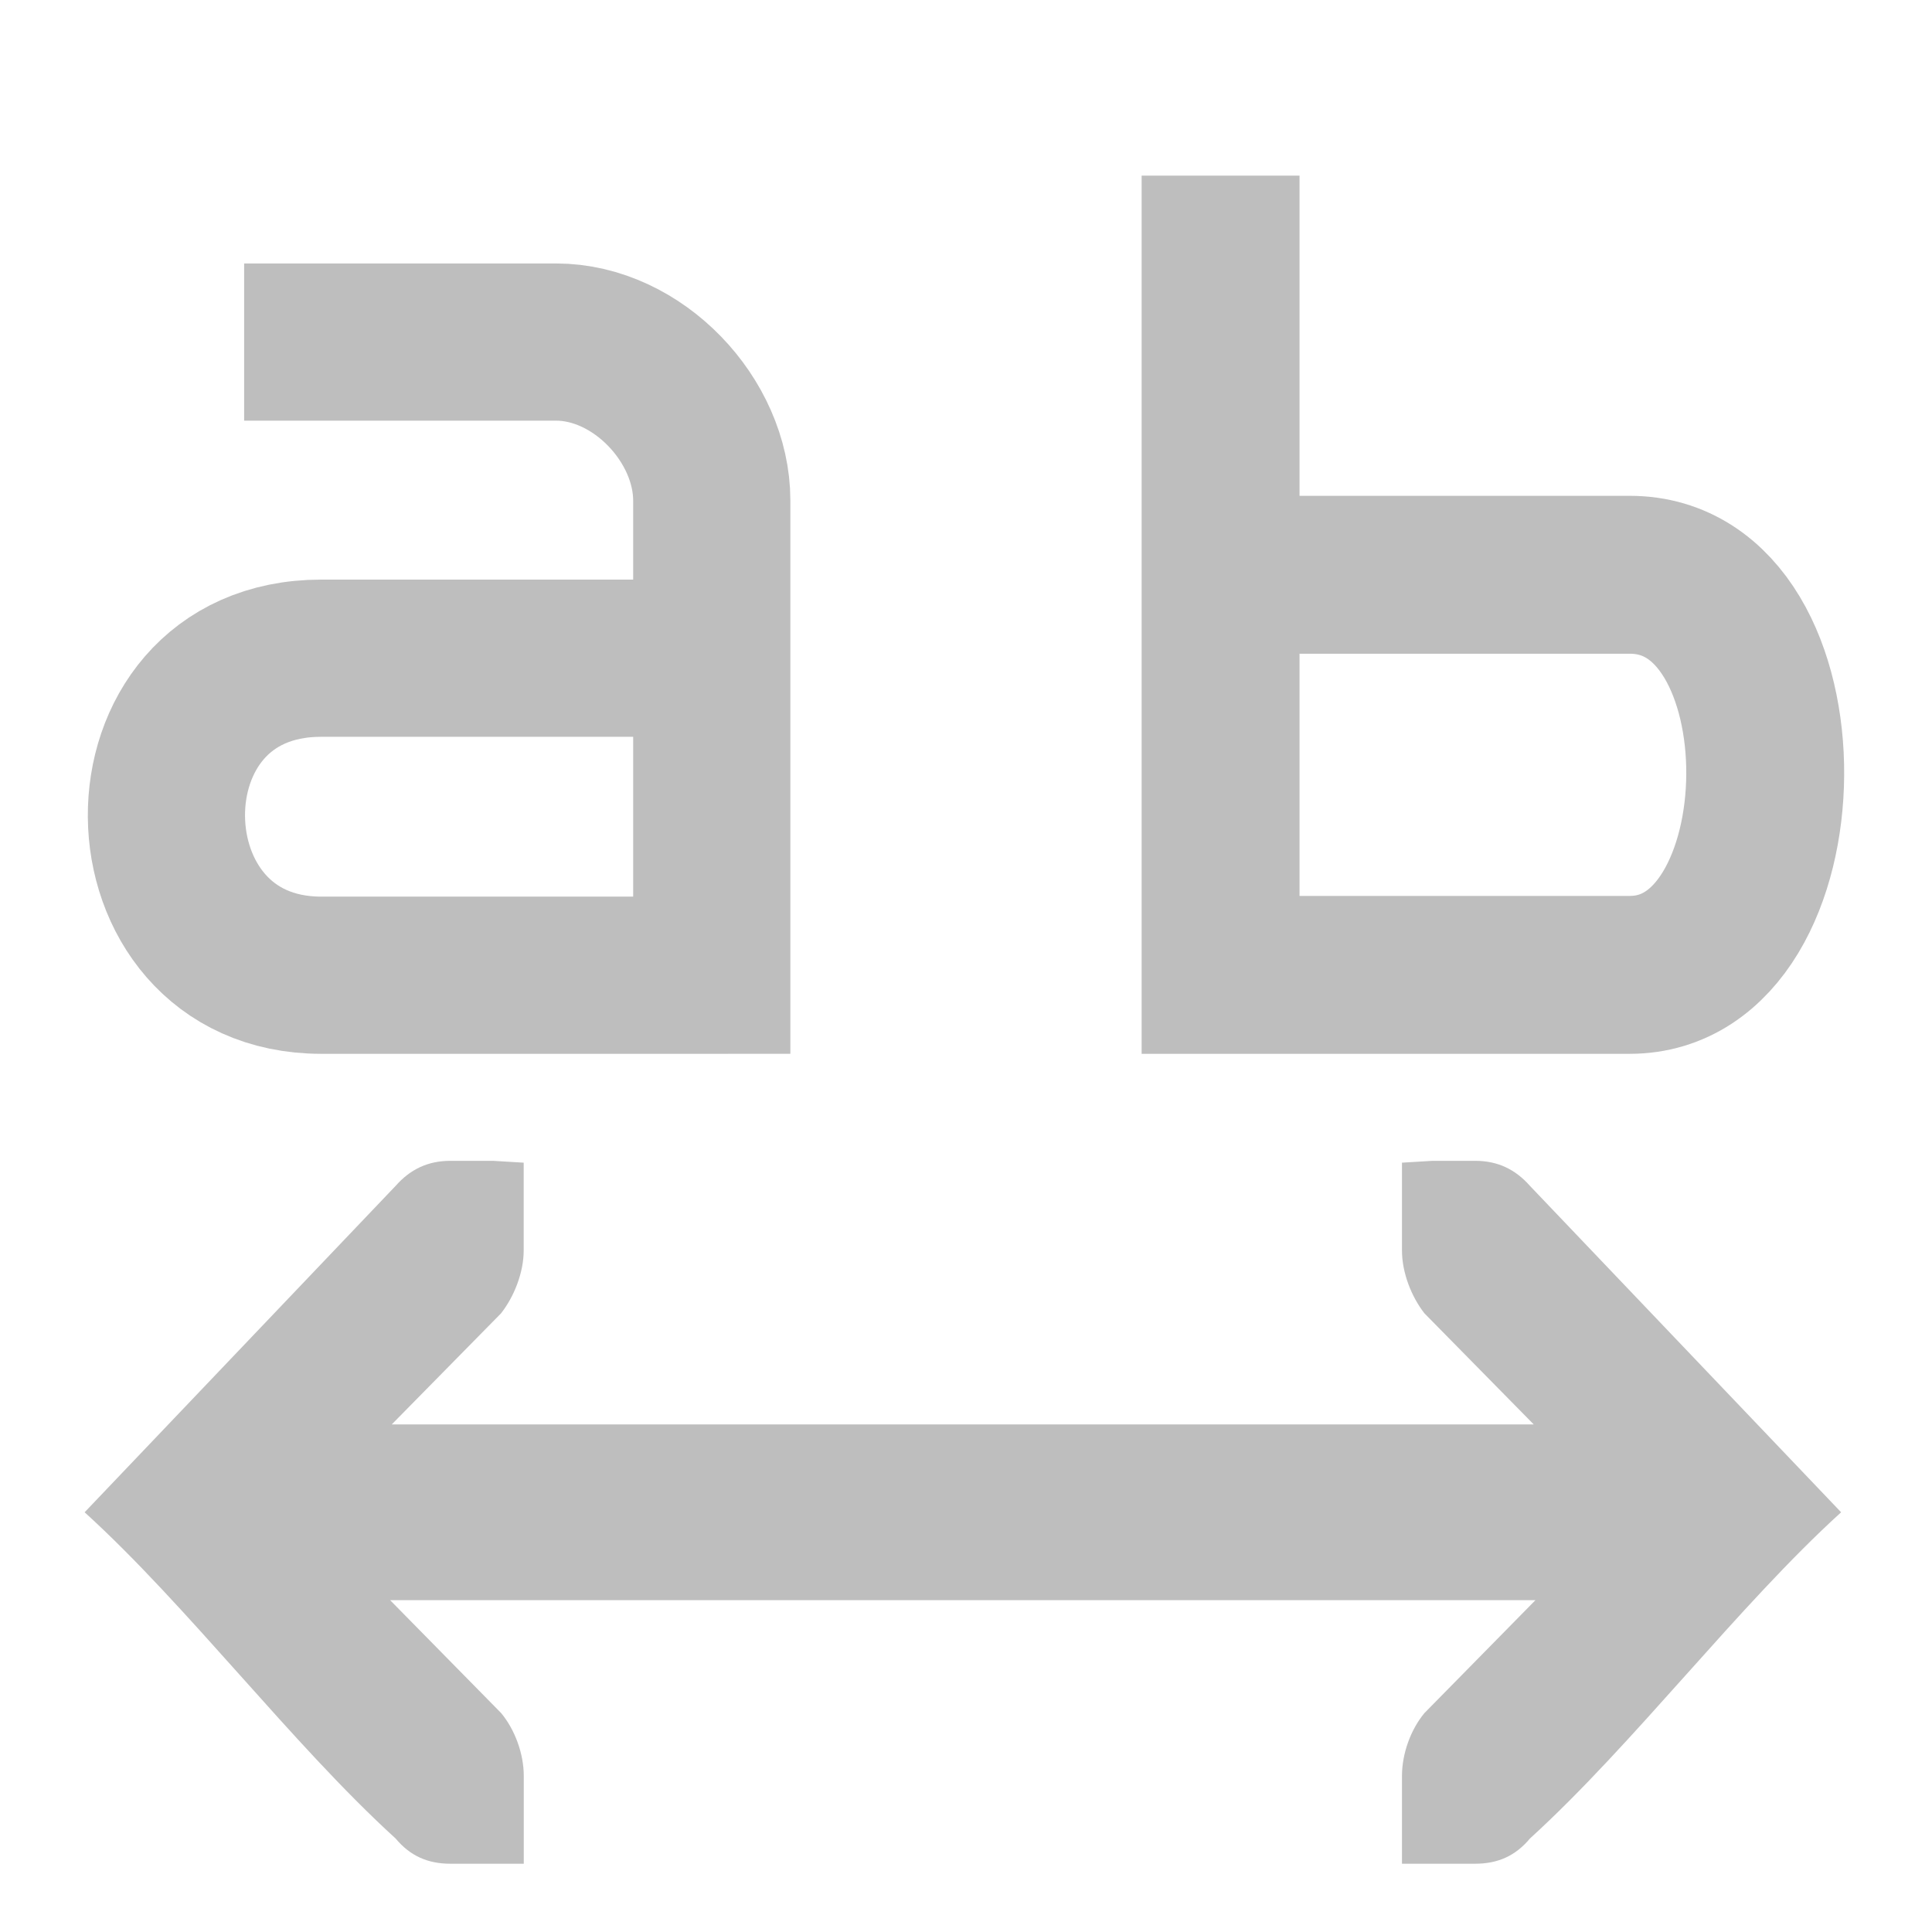 <?xml version="1.0" encoding="UTF-8" standalone="no"?>
<svg
   xmlns:osb="http://www.openswatchbook.org/uri/2009/osb"
   xmlns:dc="http://purl.org/dc/elements/1.1/"
   xmlns:cc="http://creativecommons.org/ns#"
   xmlns:rdf="http://www.w3.org/1999/02/22-rdf-syntax-ns#"
   xmlns:svg="http://www.w3.org/2000/svg"
   xmlns="http://www.w3.org/2000/svg"
   xmlns:xlink="http://www.w3.org/1999/xlink"
   xmlns:sodipodi="http://sodipodi.sourceforge.net/DTD/sodipodi-0.dtd"
   xmlns:inkscape="http://www.inkscape.org/namespaces/inkscape"
   viewBox="0 0 22 22"
   id="svg7384"
   height="22"
   width="22"
   version="1.1"
   inkscape:version="0.92pre1 unknown"
   sodipodi:docname="gimp-letter-spacing.svg">
  <sodipodi:namedview
     pagecolor="#ffffff"
     bordercolor="#666666"
     borderopacity="1"
     objecttolerance="10"
     gridtolerance="10"
     guidetolerance="10"
     inkscape:pageopacity="0"
     inkscape:pageshadow="2"
     inkscape:window-width="501"
     inkscape:window-height="405"
     id="namedview1510"
     showgrid="false"
     inkscape:zoom="10.727273"
     inkscape:cx="-14.12288"
     inkscape:cy="25.267536"
     inkscape:window-x="0"
     inkscape:window-y="27"
     inkscape:window-maximized="0"
     inkscape:current-layer="svg7384" />
  <defs
     id="defs7386">
    <linearGradient
       osb:paint="solid"
       id="linearGradient8074">
      <stop
         id="stop8072"
         offset="0"
         style="stop-color:#be00be;stop-opacity:1;" />
    </linearGradient>
    <linearGradient
       osb:paint="solid"
       id="linearGradient7561">
      <stop
         id="stop7558"
         offset="0"
         style="stop-color:#a5a5a5;stop-opacity:1;" />
    </linearGradient>
    <linearGradient
       osb:paint="solid"
       id="linearGradient7548">
      <stop
         id="stop7546"
         offset="0"
         style="stop-color:#ebebeb;stop-opacity:1;" />
    </linearGradient>
    <linearGradient
       osb:paint="solid"
       id="linearGradient7542">
      <stop
         id="stop7538"
         offset="0"
         style="stop-color:#c9c9c9;stop-opacity:1;" />
    </linearGradient>
    <linearGradient
       gradientTransform="matrix(0,-735328.32,170712.69,0,2464326300,577972450)"
       osb:paint="solid"
       id="linearGradient19282">
      <stop
         id="stop19284"
         offset="0"
         style="stop-color:#b4b4b4;stop-opacity:1;" />
    </linearGradient>
    <linearGradient
       gradientTransform="matrix(0.347,0,0,0.306,-154.352,-275.324)"
       osb:paint="solid"
       id="linearGradient19282-4">
      <stop
         id="stop19284-0"
         offset="0"
         style="stop-color:#bebebe;stop-opacity:1;" />
    </linearGradient>
    <linearGradient
       gradientTransform="translate(-875.051,125.793)"
       gradientUnits="userSpaceOnUse"
       y2="1047.362"
       x2="-9"
       y1="1047.362"
       x1="-21"
       id="linearGradient7501"
       xlink:href="#linearGradient19282-4" />
    <linearGradient
       gradientTransform="translate(-875.051,125.793)"
       gradientUnits="userSpaceOnUse"
       y2="1041.362"
       x2="-9"
       y1="1041.362"
       x1="-21"
       id="linearGradient7503"
       xlink:href="#linearGradient19282-4" />
    <linearGradient
       gradientTransform="translate(-875.051,125.793)"
       gradientUnits="userSpaceOnUse"
       y2="1035.362"
       x2="-9"
       y1="1035.362"
       x1="-21"
       id="linearGradient7505"
       xlink:href="#linearGradient19282-4" />
    <linearGradient
       gradientTransform="translate(875.051,125.793)"
       gradientUnits="userSpaceOnUse"
       y2="136.804"
       x2="878.475"
       y1="136.804"
       x1="872.49"
       id="linearGradient7520"
       xlink:href="#linearGradient19282-4" />
    <linearGradient
       inkscape:collect="always"
       xlink:href="#linearGradient19282-4"
       id="linearGradient7528"
       x1="874.227"
       y1="111.881"
       x2="894.227"
       y2="111.881"
       gradientUnits="userSpaceOnUse" />
    <linearGradient
       inkscape:collect="always"
       xlink:href="#linearGradient19282-4"
       id="linearGradient7540"
       x1="1"
       y1="1037.862"
       x2="9"
       y2="1037.862"
       gradientUnits="userSpaceOnUse" />
    <linearGradient
       inkscape:collect="always"
       xlink:href="#linearGradient19282-4"
       id="linearGradient7534"
       x1="13"
       y1="1037.362"
       x2="21"
       y2="1037.362"
       gradientUnits="userSpaceOnUse" />
  </defs>
  <g
     style="display:inline"
     transform="translate(-5.6701663e-7,-1030.362)"
     id="gimp-letter-spacing-22">
    <g
       inkscape:export-ydpi="89"
       inkscape:export-xdpi="89"
       inkscape:export-filename="/home/matthias/GIT/icons/exported-sifr/cmd/lc_spacing.png"
       transform="matrix(-0.889,0,0,0.667,303.498,609.029)"
       id="g18493-9-8-0"
       style="display:inline;fill:#505050">
      <path
         style="color:#000000;font-size:medium;line-height:normal;font-family:Sans;-inkscape-font-specification:Sans;text-indent:0;text-align:start;text-decoration:none;text-decoration-line:none;letter-spacing:normal;word-spacing:normal;text-transform:none;writing-mode:lr-tb;direction:ltr;baseline-shift:baseline;text-anchor:start;display:inline;overflow:visible;fill:url(#linearGradient7528);fill-opacity:1;stroke-width:0.77;enable-background:accumulate"
         d="m 878.391,107.881 c -0.257,0 -0.458,0.098 -0.623,0.285 l -3.541,3.715 c 1.174,1.066 2.358,2.636 3.541,3.713 0.165,0.198 0.366,0.287 0.623,0.287 h 0.486 0.35 v -1 c 0,-0.253 -0.102,-0.528 -0.258,-0.715 l -1.264,-1.285 h 13.041 l -1.264,1.285 c -0.156,0.187 -0.256,0.462 -0.256,0.715 v 1 h 0.348 0.486 c 0.257,0 0.458,-0.089 0.623,-0.287 1.183,-1.077 2.369,-2.647 3.543,-3.713 l -3.543,-3.715 c -0.165,-0.187 -0.366,-0.285 -0.623,-0.285 h -0.486 l -0.348,0.021 v 1 c 0,0.253 0.109,0.528 0.256,0.715 l 1.244,1.264 h -13.002 l 1.244,-1.264 c 0.147,-0.187 0.258,-0.462 0.258,-0.715 v -1 l -0.35,-0.021 z"
         transform="matrix(-1.125,0,0,1.5,1323.814,489.68)"
         id="path18497-9-8-1"
         inkscape:connector-curvature="0" />
    </g>
    <path
       inkscape:export-ydpi="89"
       inkscape:export-xdpi="89"
       inkscape:export-filename="/home/matthias/GIT/icons/exported-sifr/cmd/lc_spacing.png"
       d="m 2.78,1034.257 h 3.55 c 0.936,0 1.775,0.893 1.775,1.805 v 5.405 H 3.658 c -2.321,0 -2.38,-3.61 0,-3.61 h 4.447"
       id="path18616-0-4-7-3"
       inkscape:connector-curvature="0"
       sodipodi:nodetypes="ccccssc"
       style="color:#000000;display:inline;overflow:visible;fill:none;stroke:url(#linearGradient7540);stroke-width:1.79;stroke-miterlimit:4;stroke-opacity:1;enable-background:accumulate" />
    <path
       inkscape:export-ydpi="89"
       inkscape:export-xdpi="89"
       inkscape:export-filename="/home/matthias/GIT/icons/exported-sifr/cmd/lc_spacing.png"
       sodipodi:nodetypes="ccssc"
       inkscape:connector-curvature="0"
       id="path18618-3-4-3-9"
       d="m 13.899,1032.362 v 9.101 h 4.659 c 2.028,0 2.086,-4.556 0,-4.556 h -4.659"
       style="color:#000000;display:inline;overflow:visible;fill:none;stroke:url(#linearGradient7534);stroke-width:1.798;stroke-miterlimit:4;stroke-opacity:1;enable-background:accumulate" />
  </g>
</svg>
